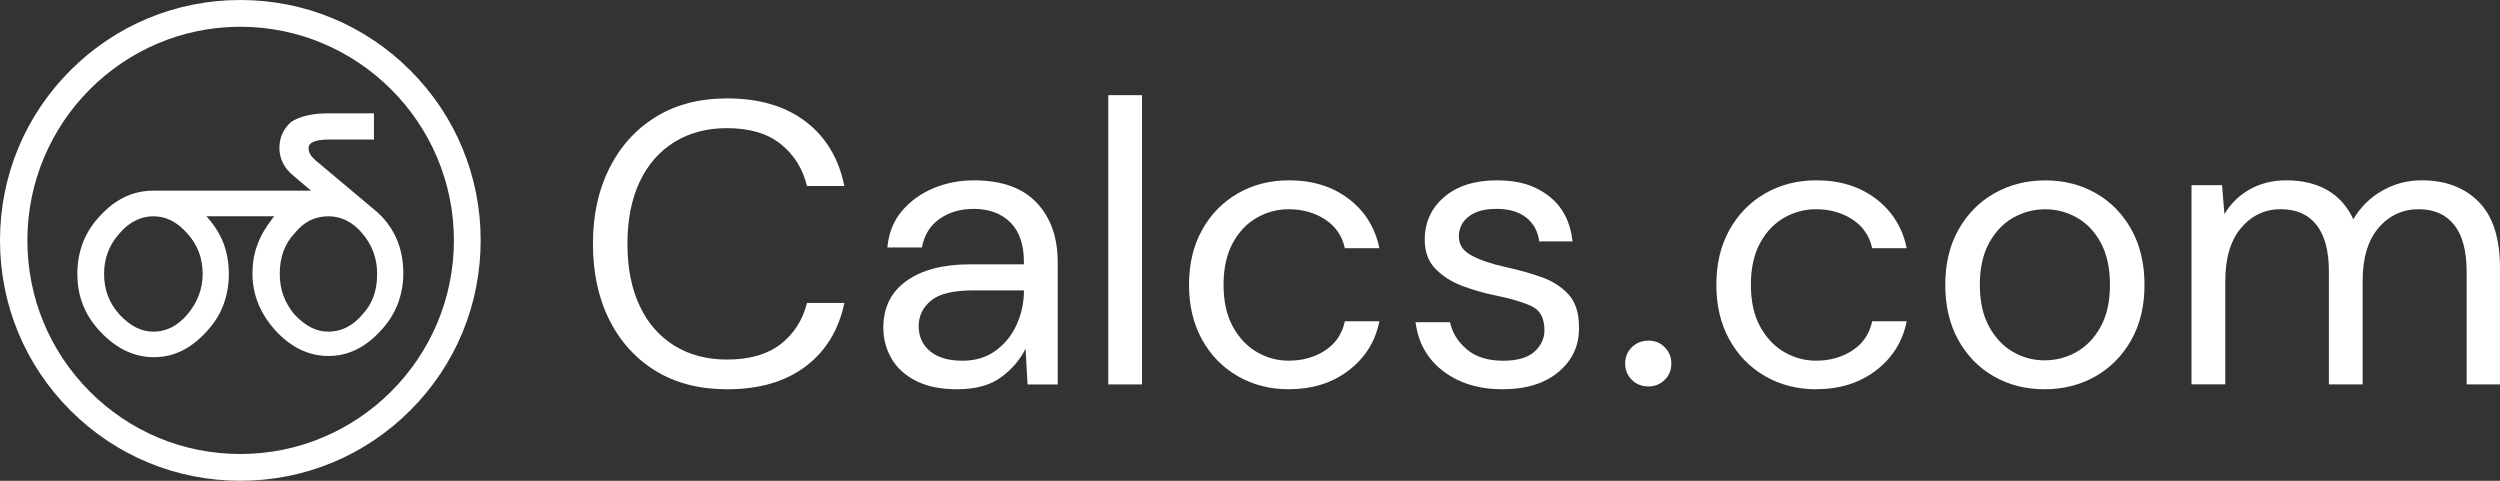 <?xml version="1.0" encoding="UTF-8"?><svg id="Layer_1" xmlns="http://www.w3.org/2000/svg" viewBox="0 0 936 180"><rect x="0" y="0" width="936" height="180" fill="#333333" stroke="none"/><defs><style>.cls-1{fill:#fff;stroke-width:0px;}</style></defs><path class="cls-1" d="m153.61,26.35C136.62,9.36,114.02,0,89.98,0S43.34,9.36,26.35,26.35C9.36,43.35,0,65.95,0,90s9.36,46.65,26.35,63.65c16.99,16.99,39.59,26.35,63.63,26.35s46.64-9.36,63.63-26.35c16.99-16.99,26.35-39.6,26.35-63.65s-9.36-46.65-26.35-63.65Zm16.33,63.65c0,44.1-35.87,79.98-79.96,79.98-21.33,0-41.36-8.33-56.41-23.44-15.04-15.1-23.32-35.18-23.32-56.54C10.24,45.9,46.01,10.02,89.98,10.02s79.96,35.88,79.96,79.98Z"/><path class="cls-1" d="m140.29,78.62l-22.2-18.62c-1.81-1.61-2.56-2.94-2.56-4.58,0-2.11,2.66-3.19,7.9-3.19h16.57v-9.8h-16.8c-6.17,0-10.68,1.01-14.2,3.2-2.96,2.71-4.39,5.91-4.39,9.78s1.76,7.59,5.1,10.25l6.74,5.73h-59.02c-7.56,0-14.06,3.05-19.86,9.31-5.71,5.94-8.61,13.29-8.61,21.86s2.89,15.68,8.83,21.86c6.03,6.27,12.53,9.31,19.86,9.31s13.69-3.13,19.41-9.31c5.71-5.94,8.61-13.29,8.61-21.86s-2.75-15.39-8.4-21.6h25.45c-.28.32-.55.64-.8.95-5.06,6.5-7.41,12.99-7.41,20.42,0,8.02,2.97,15.3,8.82,21.62,5.73,6.19,12.34,9.33,19.65,9.33s13.69-3.13,19.41-9.31c5.63-5.86,8.61-13.34,8.61-21.63,0-9.78-3.6-17.77-10.71-23.73Zm-4.63,39.16l-.04.04c-3.58,4.22-7.84,6.35-12.65,6.35-4.52,0-8.54-2.02-12.65-6.35-3.75-4.42-5.58-9.41-5.58-15.24,0-6.29,1.83-11.28,5.6-15.27,3.41-4.26,7.54-6.33,12.63-6.33,4.81,0,9.06,2.14,12.65,6.36,3.75,4.42,5.58,9.4,5.58,15.24,0,6.29-1.81,11.26-5.54,15.2Zm-90.88-30.44c3.53-4.16,7.9-6.36,12.65-6.36s8.75,2.03,12.67,6.38c3.89,4.33,5.78,9.3,5.78,15.22,0,5.58-1.95,10.71-5.81,15.24-3.58,4.22-7.84,6.35-12.65,6.35-4.52,0-8.54-2.03-12.67-6.38-3.89-4.32-5.78-9.3-5.78-15.22s1.95-10.96,5.8-15.24Z"/><path class="cls-1" d="m272.22,145.74c-10.33,0-19.23-2.28-26.69-6.84-7.47-4.56-13.26-10.93-17.37-19.1-4.11-8.17-6.16-17.67-6.16-28.5s2.05-20.18,6.16-28.35c4.11-8.17,9.9-14.57,17.37-19.18,7.47-4.61,16.37-6.92,26.69-6.92,12.03,0,21.83,2.88,29.4,8.65,7.57,5.77,12.41,13.81,14.51,24.14h-13.99c-1.61-6.52-4.89-11.76-9.85-15.72-4.96-3.96-11.66-5.94-20.08-5.94-7.52,0-14.09,1.73-19.7,5.19-5.61,3.46-9.95,8.42-13.01,14.89-3.06,6.47-4.59,14.22-4.59,23.24s1.53,16.77,4.59,23.24c3.06,6.47,7.39,11.43,13.01,14.89,5.61,3.46,12.18,5.19,19.7,5.19,8.42,0,15.11-1.93,20.08-5.79,4.96-3.86,8.24-9,9.85-15.42h13.99c-2.11,10.13-6.94,18.05-14.51,23.77-7.57,5.72-17.37,8.57-29.4,8.57Z"/><path class="cls-1" d="m358.39,145.74c-6.22,0-11.38-1.05-15.49-3.16-4.11-2.11-7.17-4.91-9.17-8.42-2.01-3.51-3.01-7.32-3.01-11.43,0-7.62,2.91-13.49,8.72-17.6,5.81-4.11,13.73-6.17,23.76-6.17h20.15v-.9c0-6.52-1.7-11.46-5.11-14.82-3.41-3.36-7.97-5.04-13.68-5.04-4.91,0-9.15,1.23-12.71,3.69-3.56,2.46-5.79,6.04-6.69,10.75h-12.93c.5-5.41,2.33-9.98,5.49-13.69,3.16-3.71,7.09-6.54,11.8-8.5,4.71-1.95,9.72-2.93,15.04-2.93,10.42,0,18.27,2.78,23.54,8.35s7.9,12.96,7.9,22.19v45.88h-11.28l-.75-13.39c-2.11,4.21-5.19,7.8-9.25,10.75-4.06,2.96-9.5,4.44-16.32,4.44Zm1.96-10.68c4.81,0,8.95-1.25,12.41-3.76,3.46-2.51,6.09-5.77,7.89-9.78s2.71-8.22,2.71-12.64v-.15h-19.1c-7.42,0-12.66,1.28-15.72,3.84-3.06,2.56-4.59,5.74-4.59,9.55s1.43,7.05,4.29,9.4c2.86,2.36,6.89,3.53,12.11,3.53Z"/><path class="cls-1" d="m414.94,143.93V35.63h12.63v108.3h-12.63Z"/><path class="cls-1" d="m482.61,145.74c-7.12,0-13.51-1.63-19.17-4.89-5.67-3.26-10.13-7.82-13.38-13.69-3.26-5.87-4.89-12.71-4.89-20.53s1.63-14.67,4.89-20.53c3.26-5.87,7.72-10.43,13.38-13.69,5.66-3.26,12.05-4.89,19.17-4.89,8.82,0,16.27,2.31,22.33,6.92,6.06,4.61,9.9,10.78,11.5,18.5h-12.93c-1-4.61-3.46-8.2-7.37-10.76s-8.47-3.84-13.68-3.84c-4.21,0-8.17,1.05-11.88,3.16-3.71,2.11-6.72,5.26-9.02,9.48-2.31,4.21-3.46,9.43-3.46,15.64s1.15,11.43,3.46,15.64c2.31,4.21,5.31,7.4,9.02,9.55,3.71,2.16,7.67,3.23,11.88,3.23,5.21,0,9.77-1.28,13.68-3.84s6.37-6.19,7.37-10.91h12.93c-1.5,7.52-5.31,13.64-11.43,18.35-6.12,4.71-13.59,7.07-22.41,7.07Z"/><path class="cls-1" d="m562.61,145.74c-8.93,0-16.34-2.26-22.26-6.77-5.92-4.51-9.38-10.63-10.38-18.35h12.93c.8,3.91,2.88,7.29,6.24,10.15,3.36,2.86,7.89,4.29,13.61,4.29,5.31,0,9.22-1.13,11.73-3.38,2.5-2.26,3.76-4.94,3.76-8.05,0-4.51-1.63-7.52-4.89-9.03-3.26-1.5-7.85-2.86-13.76-4.06-4.01-.8-8.02-1.96-12.03-3.46-4.01-1.5-7.37-3.63-10.08-6.39-2.71-2.76-4.06-6.39-4.06-10.91,0-6.52,2.43-11.86,7.29-16.02,4.86-4.16,11.45-6.24,19.78-6.24s14.41,1.98,19.47,5.94c5.06,3.96,7.99,9.6,8.8,16.92h-12.48c-.5-3.81-2.13-6.79-4.89-8.95-2.76-2.16-6.44-3.23-11.05-3.23s-8,.95-10.45,2.86c-2.46,1.91-3.69,4.41-3.69,7.52s1.58,5.36,4.74,7.07c3.16,1.71,7.44,3.16,12.86,4.36,4.61,1,9,2.23,13.16,3.68,4.16,1.46,7.57,3.61,10.23,6.47,2.66,2.86,3.99,6.99,3.99,12.41.1,6.72-2.43,12.26-7.6,16.62-5.16,4.36-12.16,6.54-20.98,6.54Z"/><path class="cls-1" d="m617.19,144.68c-2.51,0-4.59-.83-6.24-2.48s-2.48-3.69-2.48-6.09.83-4.44,2.48-6.09c1.65-1.65,3.73-2.48,6.24-2.48s4.44.83,6.09,2.48c1.65,1.66,2.48,3.69,2.48,6.09s-.83,4.44-2.48,6.09-3.69,2.48-6.09,2.48Z"/><path class="cls-1" d="m680.04,145.74c-7.12,0-13.51-1.63-19.17-4.89-5.67-3.26-10.13-7.82-13.38-13.69-3.26-5.87-4.89-12.71-4.89-20.53s1.63-14.67,4.89-20.53c3.26-5.87,7.72-10.43,13.38-13.69,5.66-3.26,12.05-4.89,19.17-4.89,8.82,0,16.27,2.31,22.33,6.92,6.06,4.61,9.9,10.78,11.5,18.5h-12.93c-1-4.61-3.46-8.2-7.37-10.76s-8.47-3.84-13.68-3.84c-4.21,0-8.17,1.05-11.88,3.16-3.71,2.11-6.72,5.26-9.02,9.48-2.31,4.21-3.46,9.43-3.46,15.64s1.15,11.43,3.46,15.64c2.31,4.21,5.31,7.4,9.02,9.55,3.71,2.16,7.67,3.23,11.88,3.23,5.21,0,9.77-1.28,13.68-3.84s6.37-6.19,7.37-10.91h12.93c-1.5,7.52-5.31,13.64-11.43,18.35-6.12,4.71-13.59,7.07-22.41,7.07Z"/><path class="cls-1" d="m765.46,145.74c-7.02,0-13.34-1.6-18.95-4.81-5.62-3.21-10.05-7.75-13.31-13.61-3.26-5.87-4.89-12.76-4.89-20.68s1.65-14.82,4.96-20.68c3.31-5.87,7.8-10.4,13.46-13.61,5.66-3.21,12-4.81,19.02-4.81s13.33,1.6,18.95,4.81c5.61,3.21,10.05,7.75,13.31,13.61,3.26,5.87,4.89,12.76,4.89,20.68s-1.65,14.82-4.96,20.68-7.8,10.4-13.46,13.61c-5.66,3.21-12.01,4.81-19.02,4.81Zm0-10.83c4.31,0,8.32-1.05,12.03-3.16,3.71-2.11,6.72-5.27,9.02-9.48,2.3-4.21,3.46-9.42,3.46-15.64s-1.13-11.43-3.38-15.64c-2.25-4.21-5.24-7.37-8.95-9.48-3.71-2.11-7.67-3.16-11.88-3.16s-8.32,1.05-12.03,3.16c-3.71,2.11-6.72,5.26-9.02,9.48-2.31,4.21-3.46,9.43-3.46,15.64s1.15,11.43,3.46,15.64c2.31,4.21,5.29,7.37,8.95,9.48,3.66,2.11,7.59,3.16,11.8,3.16Z"/><path class="cls-1" d="m820.5,143.93v-74.61h11.43l.9,10.83c2.41-4.01,5.61-7.12,9.62-9.33,4.01-2.2,8.52-3.31,13.54-3.31,5.91,0,11,1.2,15.26,3.61,4.26,2.41,7.54,6.07,9.85,10.98,2.61-4.51,6.19-8.07,10.75-10.68,4.56-2.61,9.5-3.91,14.81-3.91,8.92,0,16.04,2.68,21.36,8.05,5.31,5.36,7.97,13.61,7.97,24.74v43.62h-12.48v-42.27c0-7.72-1.56-13.54-4.66-17.45-3.11-3.91-7.57-5.87-13.38-5.87s-11,2.33-14.96,6.99c-3.96,4.66-5.94,11.31-5.94,19.93v38.66h-12.63v-42.27c0-7.72-1.56-13.54-4.66-17.45-3.11-3.91-7.57-5.87-13.38-5.87s-10.85,2.33-14.81,6.99c-3.96,4.66-5.94,11.31-5.94,19.93v38.66h-12.63Z"/></svg>